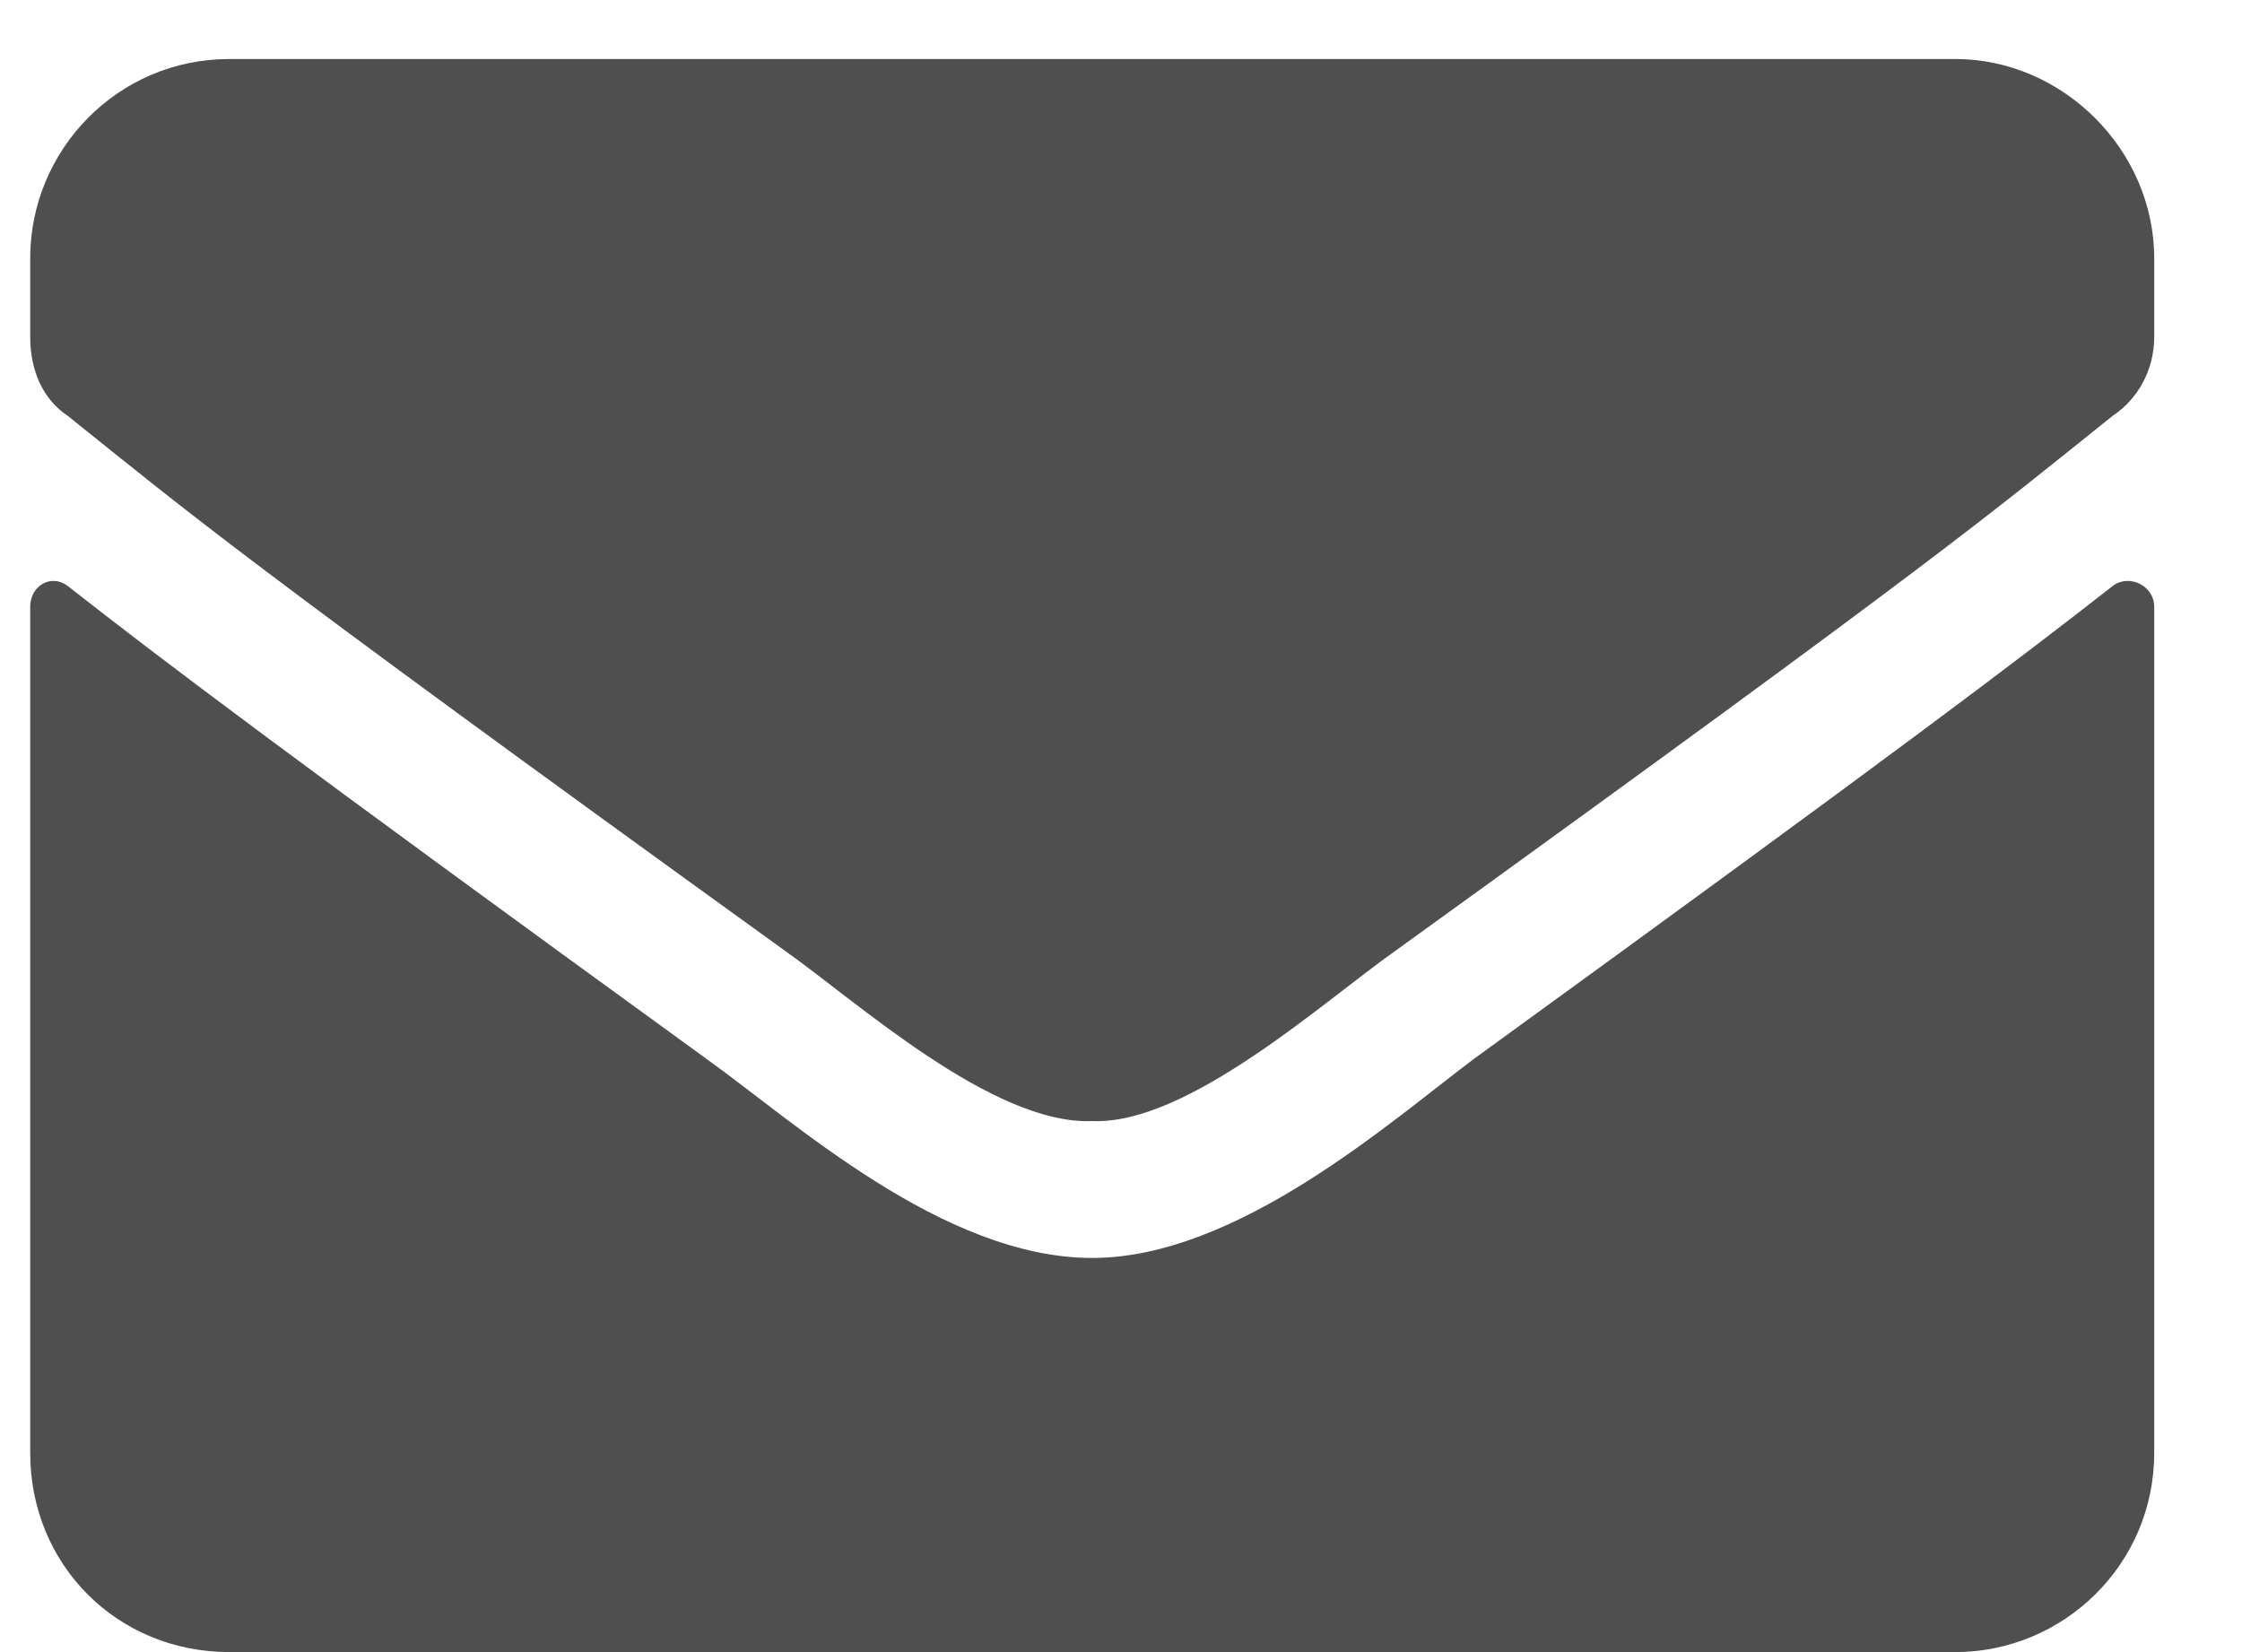 <svg width="19" height="14" viewBox="0 0 19 14" fill="none" xmlns="http://www.w3.org/2000/svg">
<path d="M17.905 4.965C17.096 5.598 16.077 6.371 12.491 8.973C11.788 9.5 10.487 10.66 9.256 10.66C7.991 10.66 6.725 9.5 5.987 8.973C2.401 6.371 1.381 5.598 0.573 4.965C0.432 4.859 0.256 4.965 0.256 5.141V12.312C0.256 13.262 0.995 14 1.944 14H16.569C17.483 14 18.256 13.262 18.256 12.312V5.141C18.256 4.965 18.046 4.859 17.905 4.965ZM9.256 9.5C10.065 9.535 11.225 8.48 11.823 8.059C16.499 4.684 16.85 4.367 17.905 3.523C18.116 3.383 18.256 3.137 18.256 2.855V2.188C18.256 1.273 17.483 0.5 16.569 0.5H1.944C0.995 0.5 0.256 1.273 0.256 2.188V2.855C0.256 3.137 0.362 3.383 0.573 3.523C1.627 4.367 1.979 4.684 6.655 8.059C7.252 8.48 8.413 9.535 9.256 9.5Z" fill="#4F4F50"/>
</svg>
